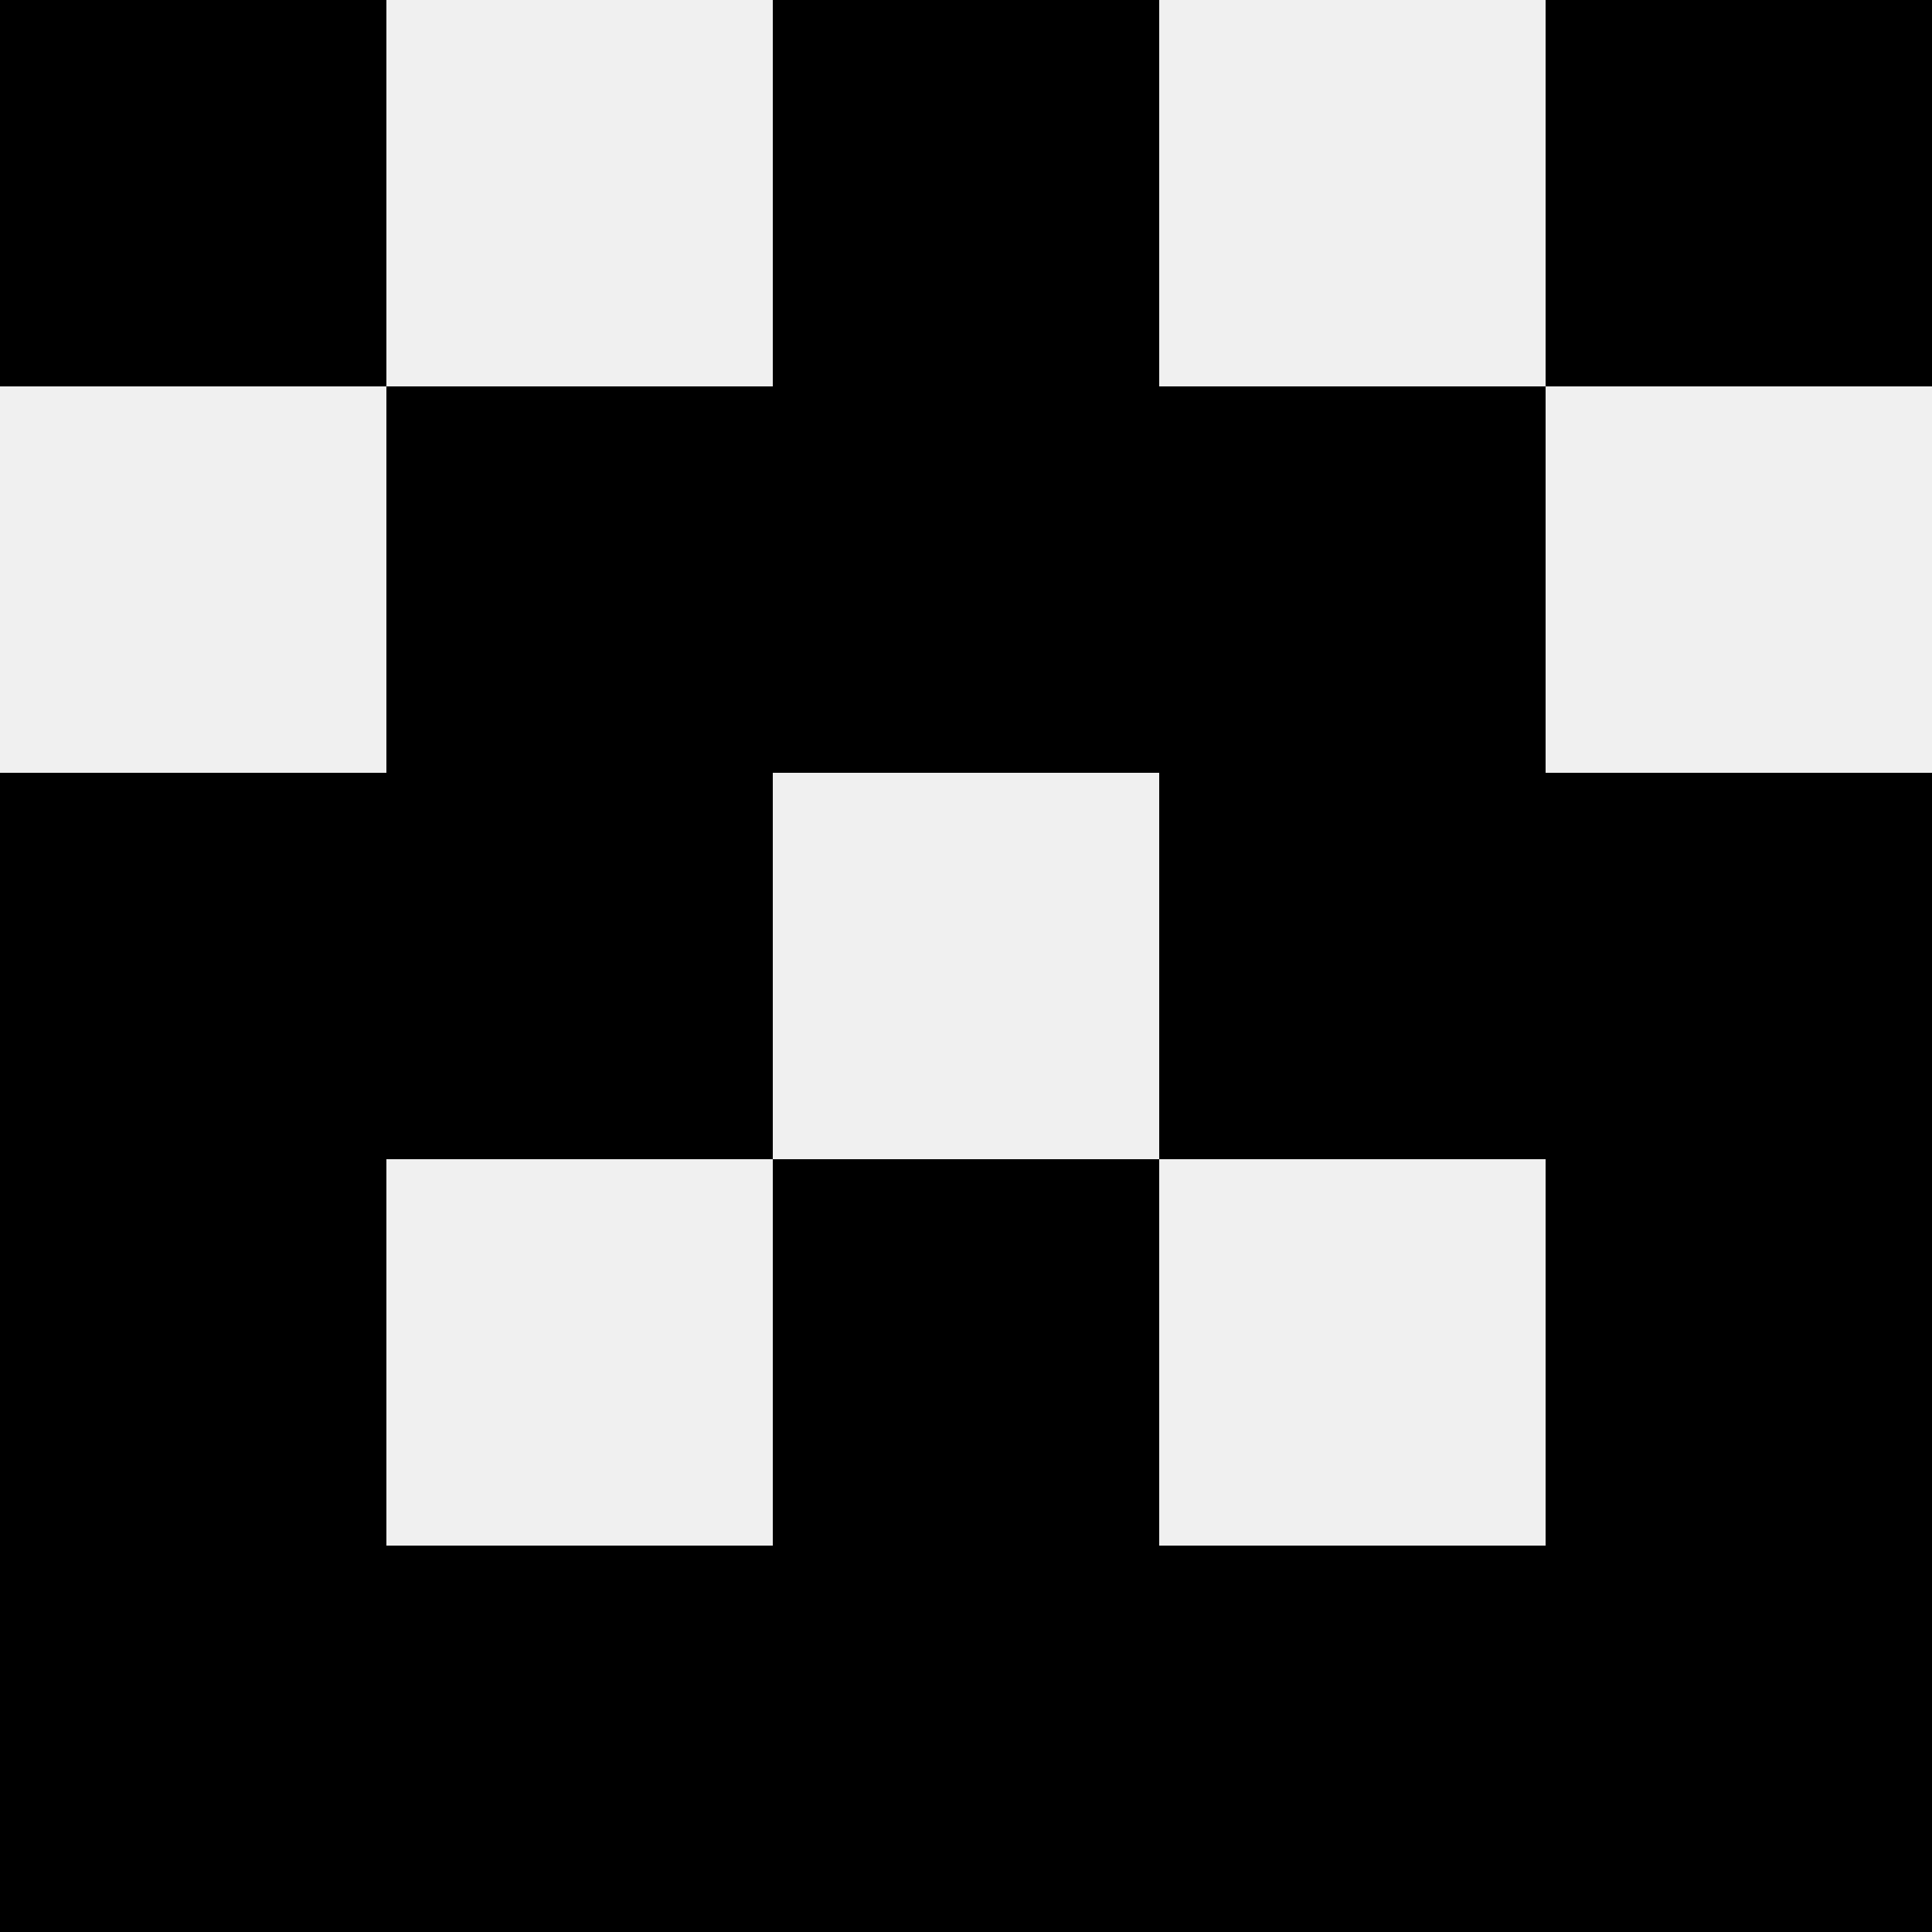 <svg width='80' height='80' xmlns='http://www.w3.org/2000/svg'><rect width='100%' height='100%' fill='#f0f0f0'/><rect x='0' y='0' width='16' height='16' fill='hsl(241, 70%, 50%)' /><rect x='64' y='0' width='16' height='16' fill='hsl(241, 70%, 50%)' /><rect x='32' y='0' width='16' height='16' fill='hsl(241, 70%, 50%)' /><rect x='32' y='0' width='16' height='16' fill='hsl(241, 70%, 50%)' /><rect x='16' y='16' width='16' height='16' fill='hsl(241, 70%, 50%)' /><rect x='48' y='16' width='16' height='16' fill='hsl(241, 70%, 50%)' /><rect x='32' y='16' width='16' height='16' fill='hsl(241, 70%, 50%)' /><rect x='32' y='16' width='16' height='16' fill='hsl(241, 70%, 50%)' /><rect x='0' y='32' width='16' height='16' fill='hsl(241, 70%, 50%)' /><rect x='64' y='32' width='16' height='16' fill='hsl(241, 70%, 50%)' /><rect x='16' y='32' width='16' height='16' fill='hsl(241, 70%, 50%)' /><rect x='48' y='32' width='16' height='16' fill='hsl(241, 70%, 50%)' /><rect x='0' y='48' width='16' height='16' fill='hsl(241, 70%, 50%)' /><rect x='64' y='48' width='16' height='16' fill='hsl(241, 70%, 50%)' /><rect x='32' y='48' width='16' height='16' fill='hsl(241, 70%, 50%)' /><rect x='32' y='48' width='16' height='16' fill='hsl(241, 70%, 50%)' /><rect x='0' y='64' width='16' height='16' fill='hsl(241, 70%, 50%)' /><rect x='64' y='64' width='16' height='16' fill='hsl(241, 70%, 50%)' /><rect x='16' y='64' width='16' height='16' fill='hsl(241, 70%, 50%)' /><rect x='48' y='64' width='16' height='16' fill='hsl(241, 70%, 50%)' /><rect x='32' y='64' width='16' height='16' fill='hsl(241, 70%, 50%)' /><rect x='32' y='64' width='16' height='16' fill='hsl(241, 70%, 50%)' /></svg>
